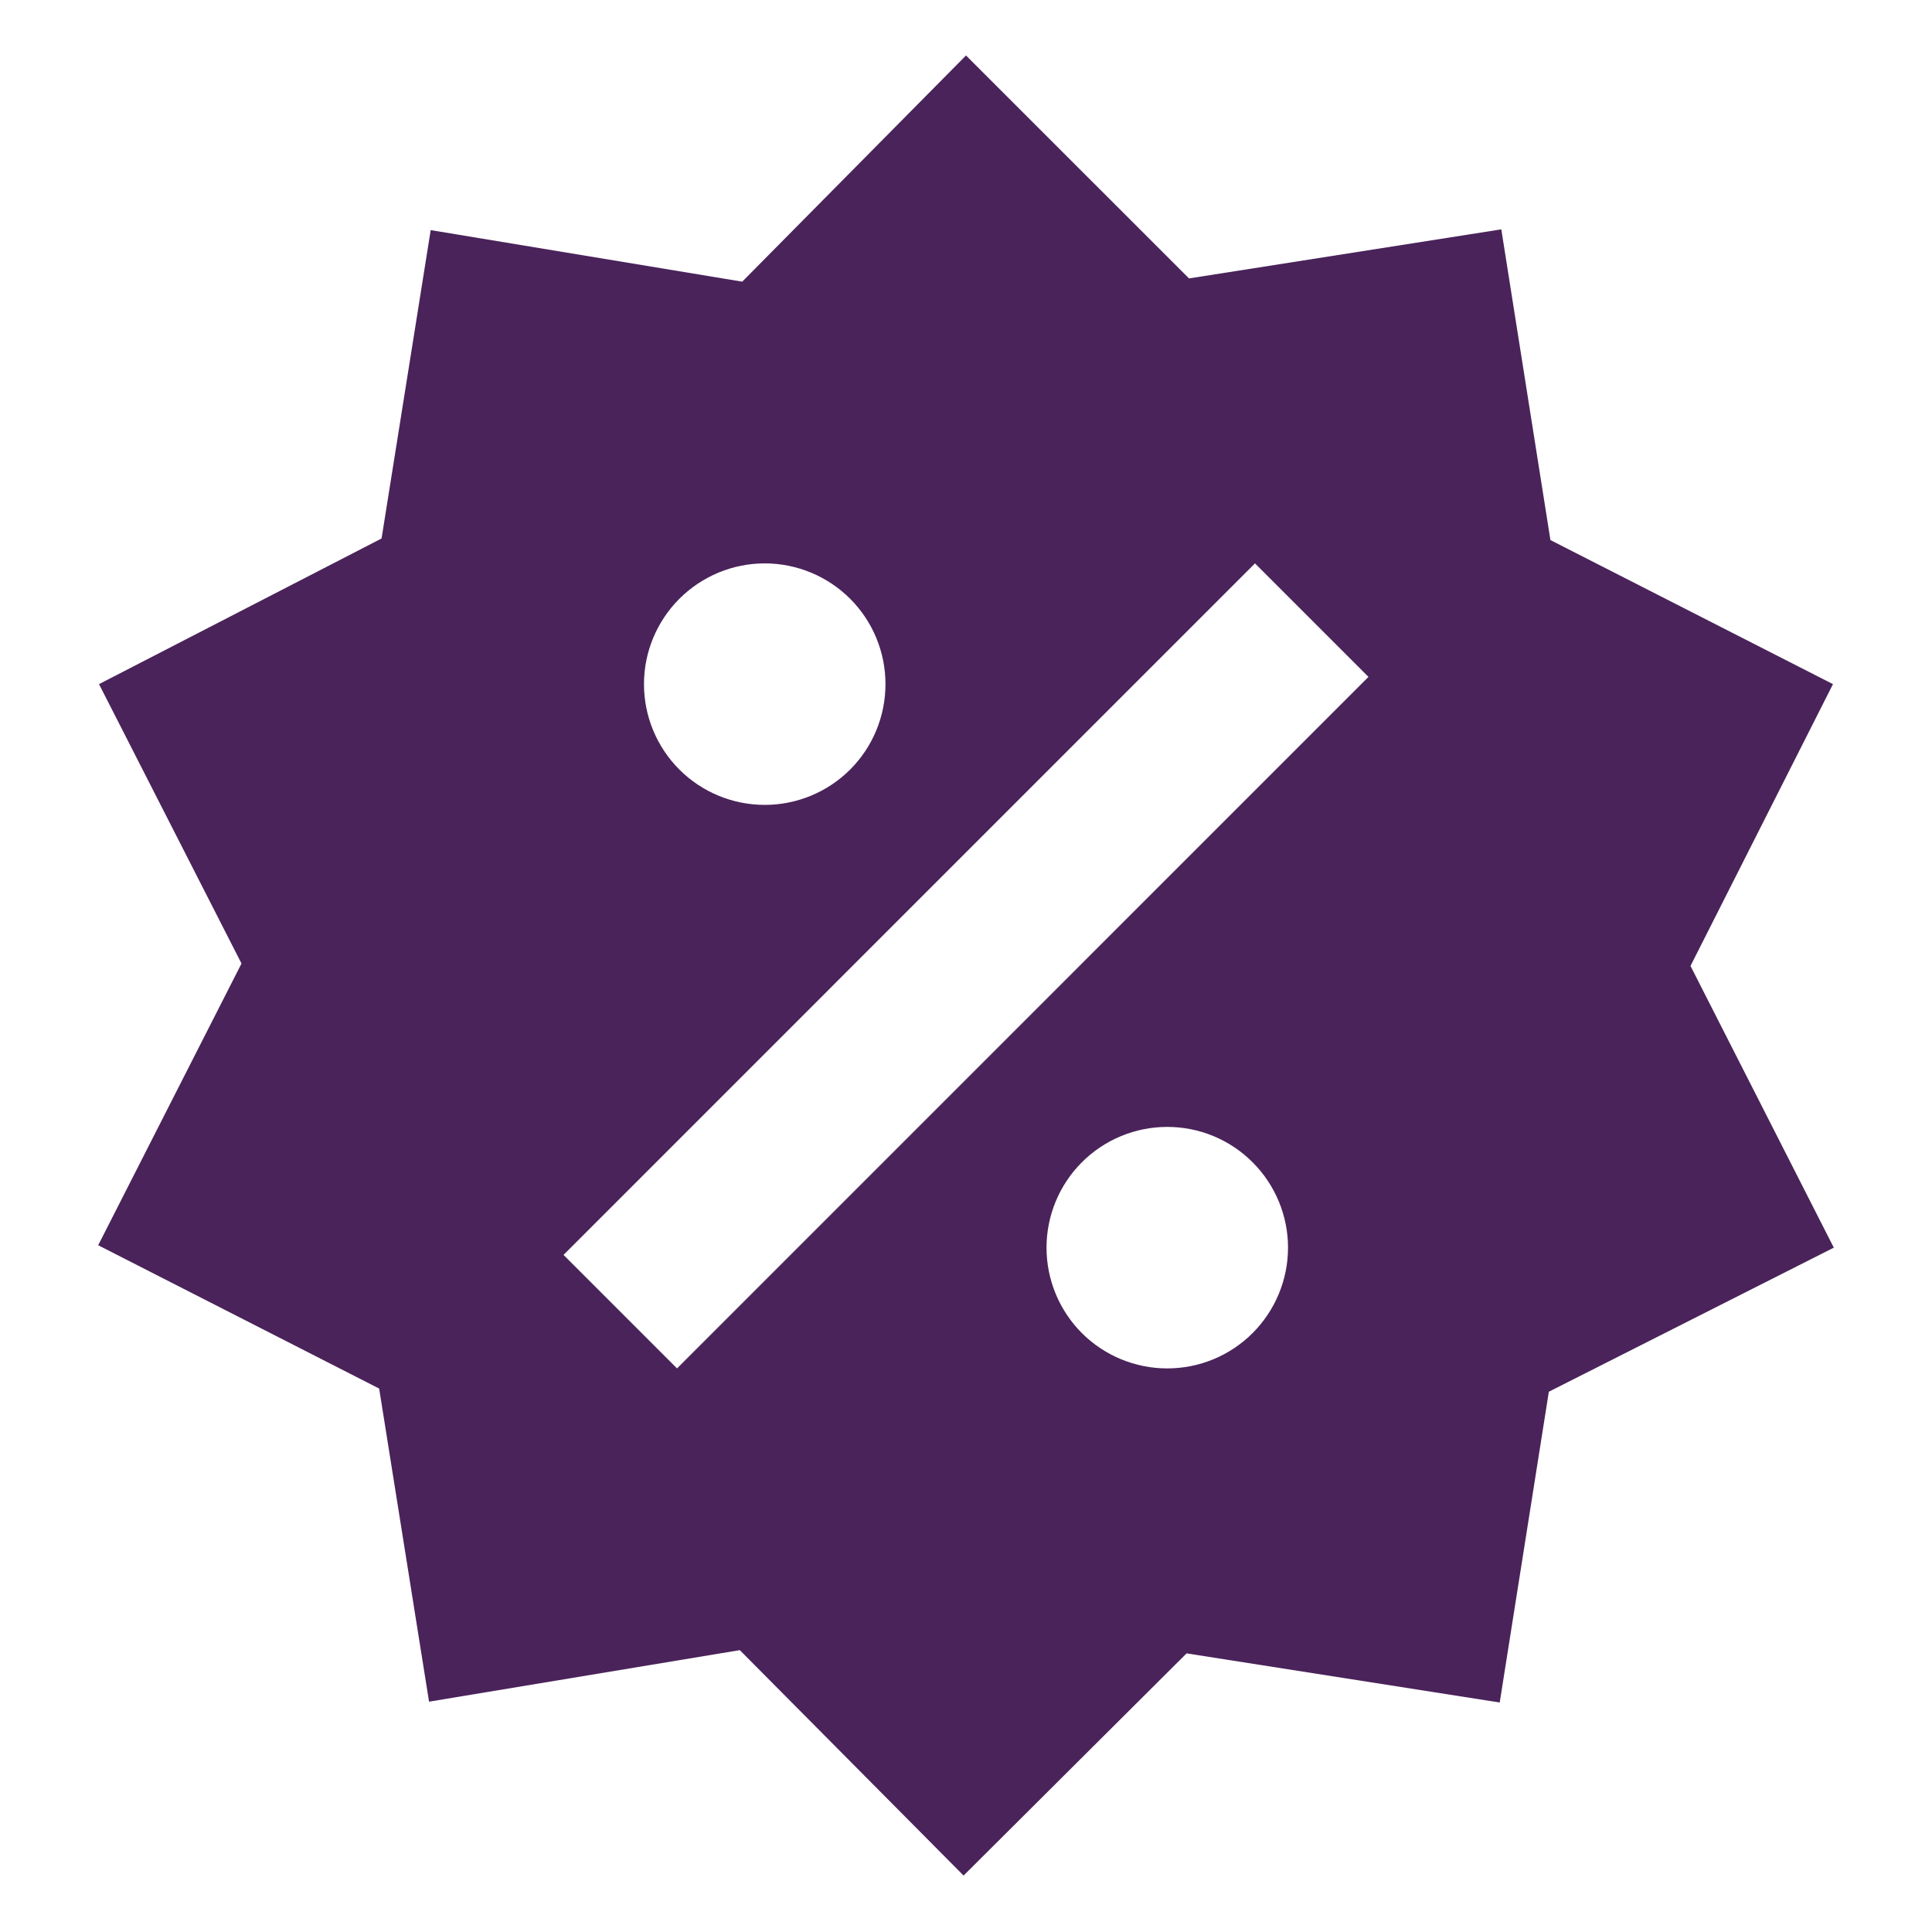 <svg width="28" height="28" viewBox="0 0 28 28" fill="none" xmlns="http://www.w3.org/2000/svg">
<g clip-path="url(#clip0_1833_4376)">
<path d="M21.758 3.324L22.47 7.827L26.565 9.915L24.5 13.999L26.577 18.082L22.447 20.17L21.735 24.674L17.197 23.962L13.965 27.182L10.722 23.915L6.218 24.662L5.495 20.124L1.423 18.047L3.5 13.964L1.435 9.915L5.53 7.804L6.242 3.335L10.757 4.082L14 0.804L17.232 4.035L21.758 3.324ZM11.083 8.165C10.619 8.165 10.174 8.35 9.846 8.678C9.518 9.006 9.333 9.451 9.333 9.915C9.333 10.38 9.518 10.825 9.846 11.153C10.174 11.481 10.619 11.665 11.083 11.665C11.547 11.665 11.993 11.481 12.321 11.153C12.649 10.825 12.833 10.38 12.833 9.915C12.833 9.451 12.649 9.006 12.321 8.678C11.993 8.35 11.547 8.165 11.083 8.165ZM16.917 16.332C16.453 16.332 16.007 16.516 15.679 16.845C15.351 17.173 15.167 17.618 15.167 18.082C15.167 18.546 15.351 18.991 15.679 19.32C16.007 19.648 16.453 19.832 16.917 19.832C17.381 19.832 17.826 19.648 18.154 19.32C18.482 18.991 18.667 18.546 18.667 18.082C18.667 17.618 18.482 17.173 18.154 16.845C17.826 16.516 17.381 16.332 16.917 16.332ZM9.812 19.832L19.833 9.81L18.188 8.165L8.167 18.187L9.812 19.832Z" fill="#4A235A"/>
</g>
<defs>
<clipPath id="clip0_1833_4376">
<rect width="28" height="28" fill="white" transform="translate(0 -0.001)"/>
</clipPath>
</defs>
</svg>
